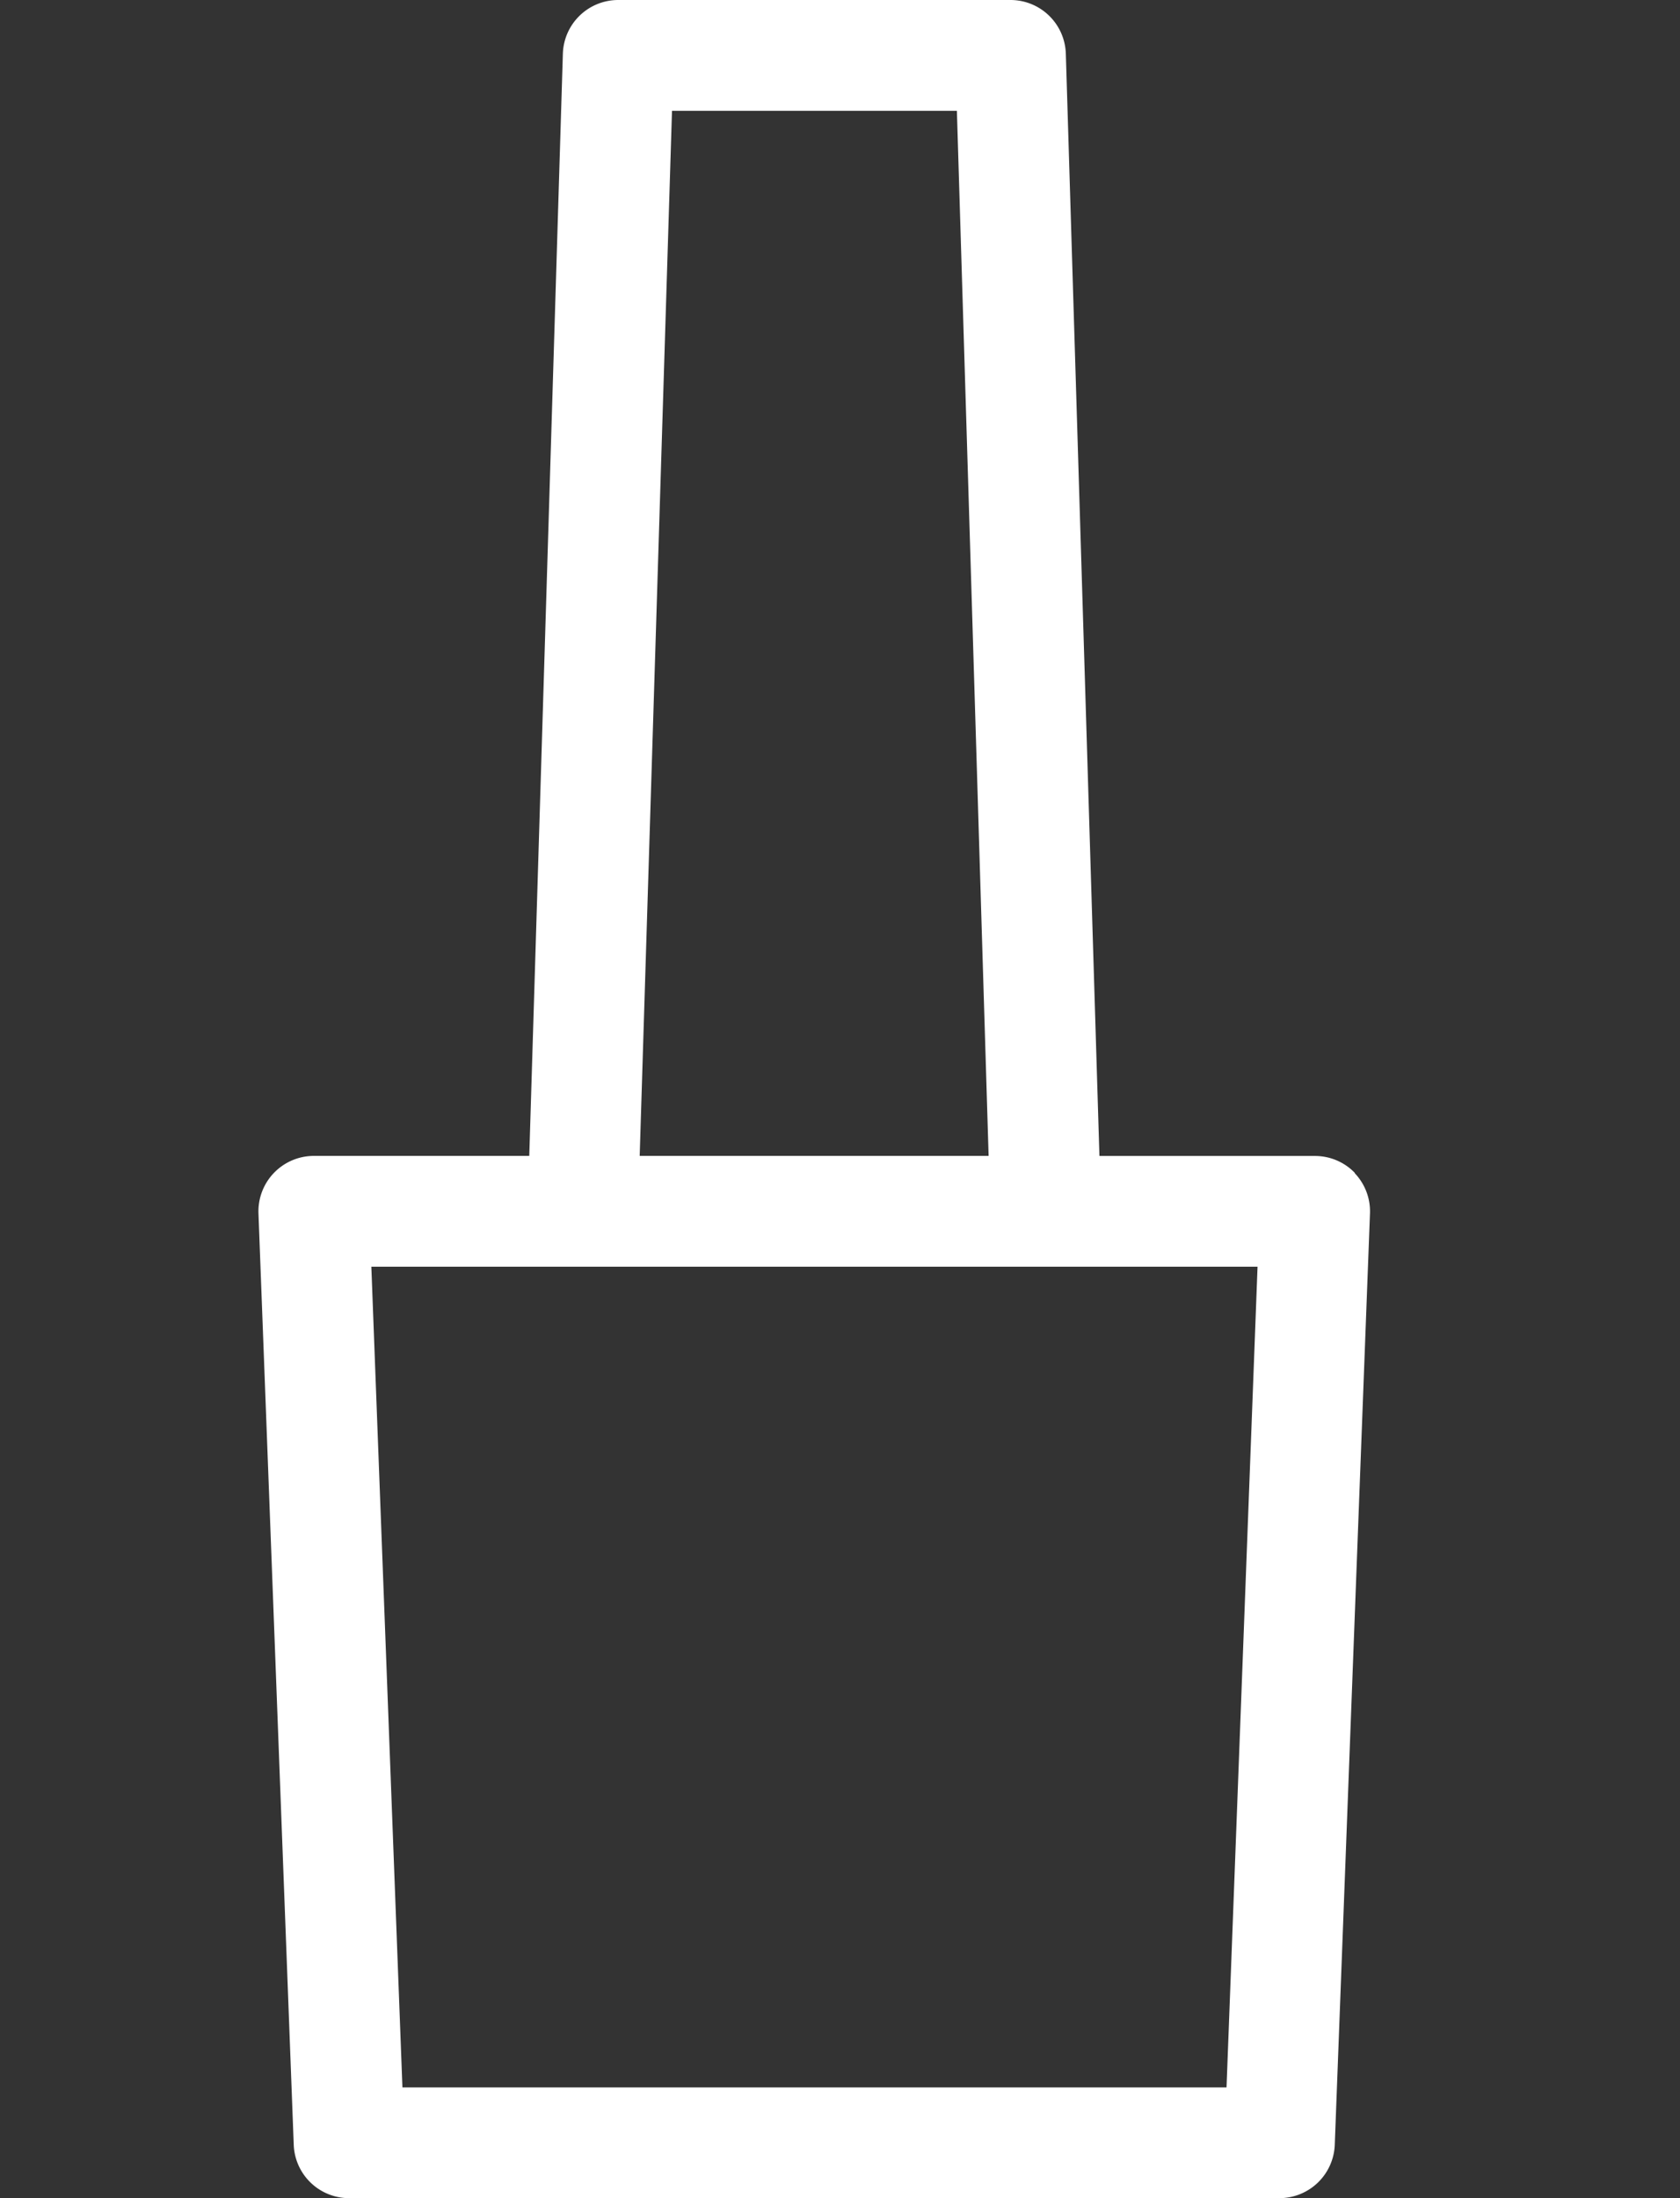 <svg xmlns="http://www.w3.org/2000/svg" width="26" height="34" viewBox="0 0 26 34"><rect x="0" y="0" width="26" height="34" fill="#333333" stroke="none"/><g transform="translate(-13479 14311)"><path d="M16.969,18.143a.856.856,0,0,0-.618-.263H13.015L12.495.831A.857.857,0,0,0,11.638,0H5.567a.857.857,0,0,0-.856.831l-.52,17.048H.857A.858.858,0,0,0,0,18.768L.546,33.176A.857.857,0,0,0,1.4,34h14.4a.858.858,0,0,0,.857-.824l.545-14.407a.855.855,0,0,0-.239-.626M6.4,1.714h4.409L11.3,17.879h-5.4Zm8.582,30.573H2.228L1.747,19.593H15.462Z" transform="translate(13483 -14311)" fill="#fff"/><rect width="26" height="34" transform="translate(13479 -14311)" fill="#fff" opacity="0"/></g></svg>